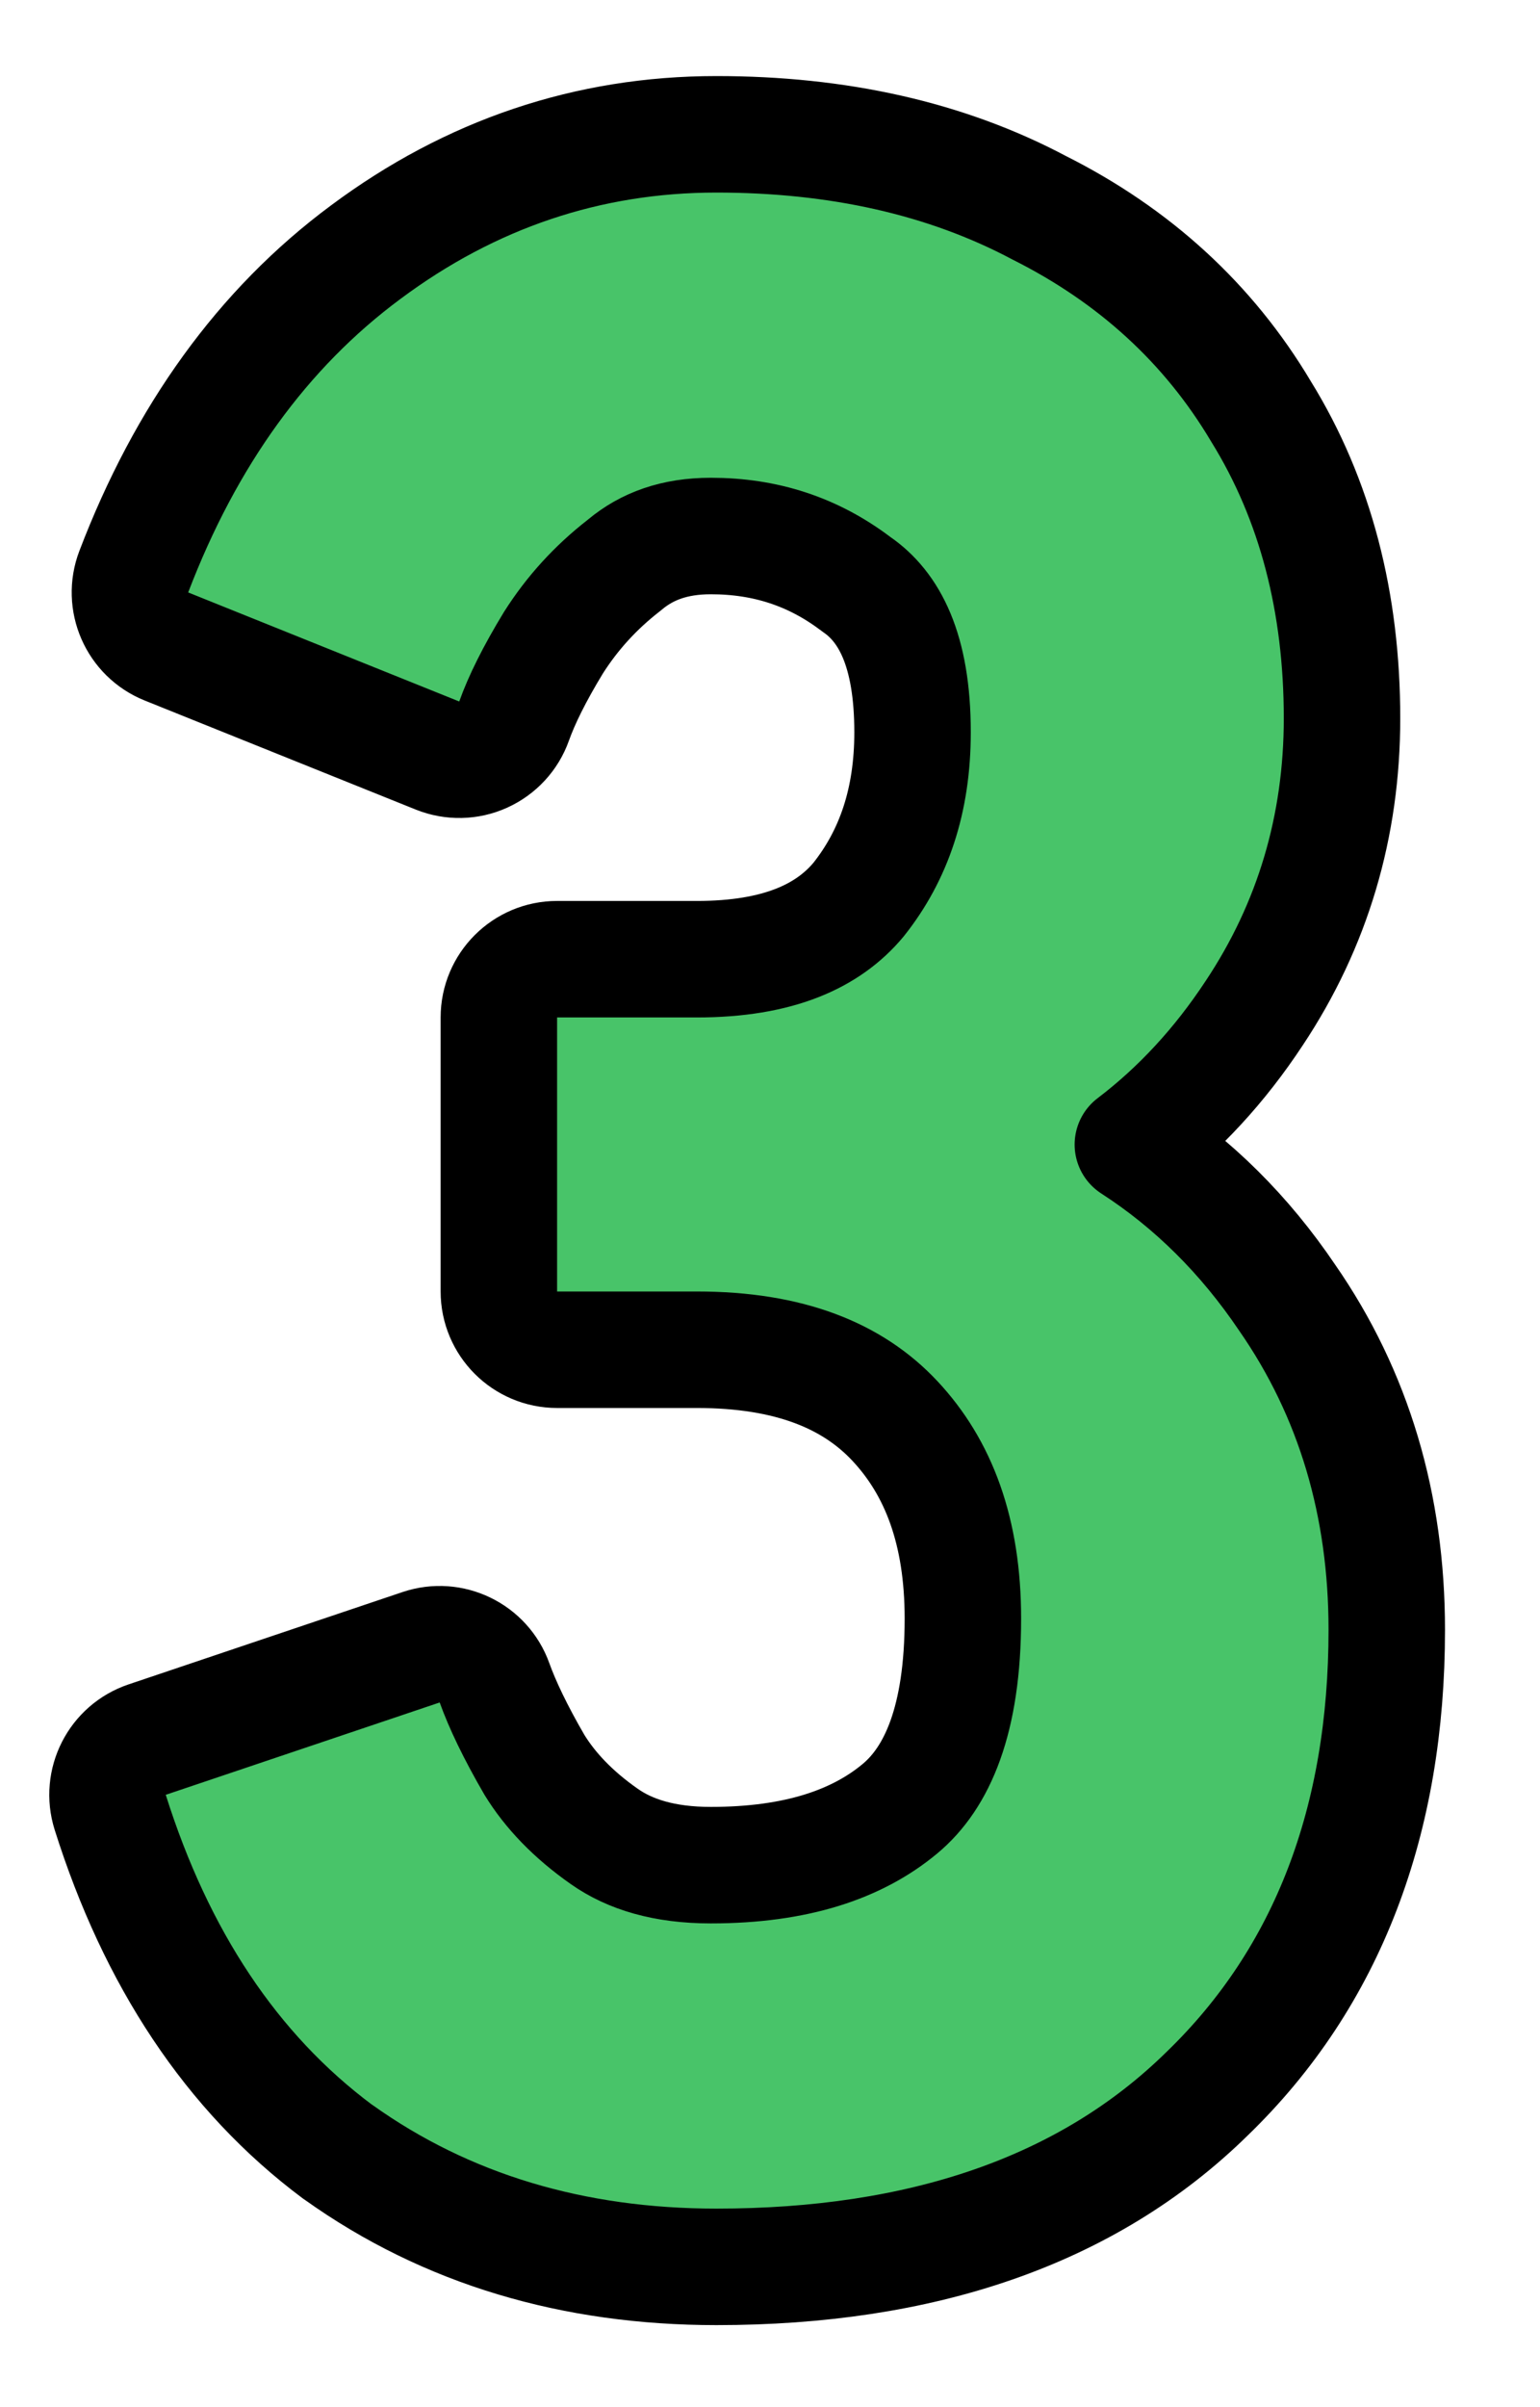 <?xml version="1.0" encoding="UTF-8"?> <svg xmlns="http://www.w3.org/2000/svg" width="16" height="25" viewBox="0 0 16 25" fill="none"><path d="M3.51 22.349L3.51 22.349L3.521 22.356C4.641 23.154 5.958 23.543 7.443 23.543C9.564 23.543 11.293 22.97 12.541 21.745C13.801 20.527 14.408 18.897 14.408 16.927C14.408 15.635 14.068 14.478 13.373 13.477C12.932 12.824 12.397 12.292 11.77 11.887C12.254 11.519 12.674 11.063 13.03 10.523C13.639 9.608 13.943 8.581 13.943 7.46C13.943 6.263 13.67 5.192 13.1 4.271C12.556 3.357 11.783 2.653 10.799 2.159C9.826 1.642 8.701 1.395 7.443 1.395C6.109 1.395 4.89 1.807 3.801 2.618C2.726 3.414 1.927 4.531 1.39 5.937C1.272 6.245 1.423 6.591 1.729 6.714L4.546 7.847C4.699 7.908 4.87 7.905 5.02 7.837C5.17 7.769 5.286 7.644 5.341 7.489C5.419 7.27 5.552 7 5.75 6.675C5.944 6.369 6.186 6.103 6.479 5.875C6.484 5.871 6.489 5.867 6.495 5.862C6.722 5.673 7.007 5.567 7.385 5.567C7.955 5.567 8.446 5.73 8.881 6.056C8.887 6.061 8.894 6.065 8.9 6.07C9.236 6.301 9.481 6.746 9.481 7.605C9.481 8.315 9.286 8.883 8.92 9.343C8.605 9.721 8.088 9.962 7.24 9.962H5.788C5.454 9.962 5.183 10.233 5.183 10.567V13.413C5.183 13.747 5.454 14.018 5.788 14.018H7.24C8.206 14.018 8.859 14.29 9.296 14.756C9.751 15.241 10.004 15.904 10.004 16.81C10.004 17.866 9.735 18.465 9.35 18.785C8.907 19.154 8.275 19.371 7.385 19.371C6.9 19.371 6.544 19.259 6.28 19.074C5.953 18.845 5.716 18.595 5.553 18.33C5.352 17.984 5.218 17.701 5.138 17.478C5.027 17.168 4.688 17.003 4.375 17.108L1.529 18.067C1.217 18.172 1.046 18.507 1.145 18.822C1.621 20.331 2.401 21.523 3.51 22.349Z" fill="#48C469" stroke="black" stroke-width="1.21" stroke-linejoin="round"></path></svg> 